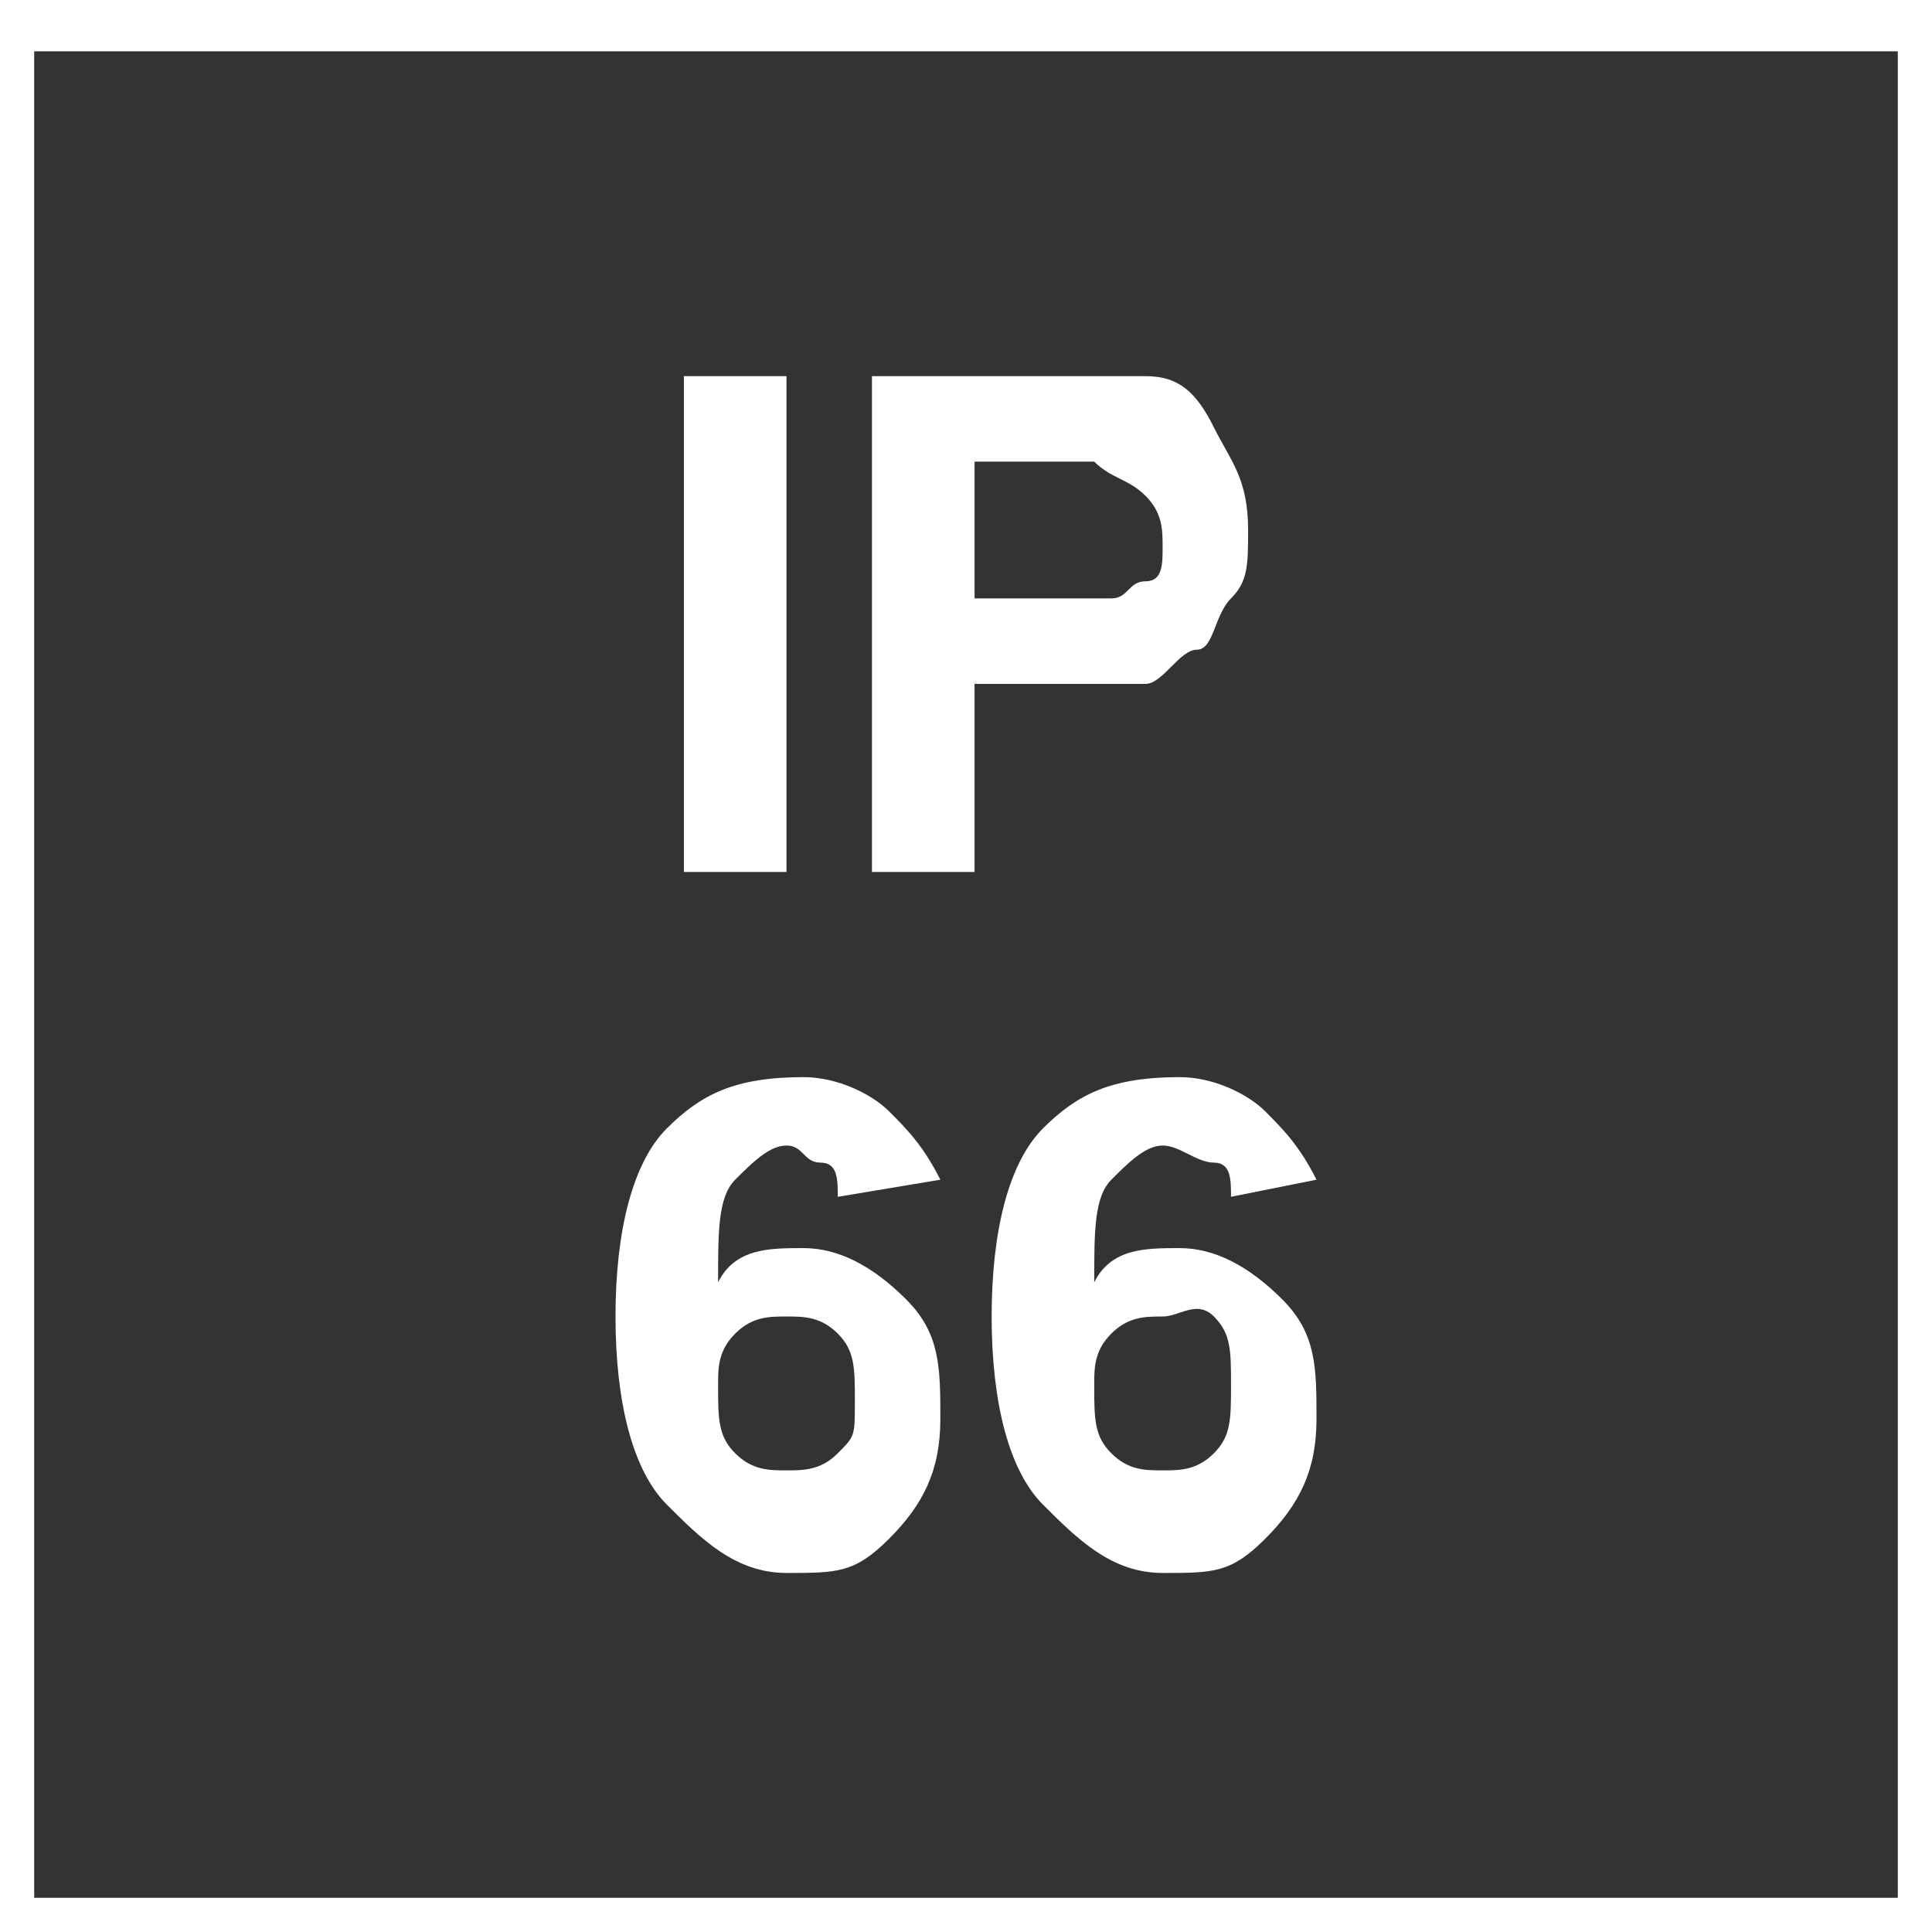 <?xml version="1.0" encoding="utf-8"?>
<!-- Generator: Adobe Illustrator 25.0.1, SVG Export Plug-In . SVG Version: 6.00 Build 0)  -->
<svg version="1.1" id="Layer_1" xmlns="http://www.w3.org/2000/svg" xmlns:xlink="http://www.w3.org/1999/xlink" x="0px" y="0px"
	 viewBox="0 0 11.3 11.3" style="enable-background:new 0 0 11.3 11.3;" xml:space="preserve">
<rect x="0" y="0" width="11.3" height="11.3" fill="#333333" stroke="none"/>
<style type="text/css">
	.st0{fill:#FFFFFF;}
</style>
<g>
	<path class="st0" d="M11.1,0.3v10.8H0.2V0.3H11.1 M11.3,0H0v11.3h11.3V0L11.3,0z"/>
</g>
<path class="st0" d="M4,5.1V2.2h0.6v2.9H4z"/>
<path class="st0" d="M5.1,5.1V2.2h0.9c0.4,0,0.6,0,0.7,0c0.2,0,0.3,0.1,0.4,0.3s0.2,0.3,0.2,0.6c0,0.2,0,0.3-0.1,0.4S7.1,3.8,7,3.8
	S6.8,4,6.7,4C6.6,4,6.4,4,6.1,4H5.7v1.1H5.1z M5.7,2.7v0.8H6c0.2,0,0.4,0,0.5,0s0.1-0.1,0.2-0.1s0.1-0.1,0.1-0.2
	c0-0.1,0-0.2-0.1-0.3C6.6,2.8,6.5,2.8,6.4,2.7c-0.1,0-0.2,0-0.4,0H5.7z"/>
<g>
	<path class="st0" d="M5.5,6.9L4.9,7c0-0.1,0-0.2-0.1-0.2S4.7,6.7,4.6,6.7c-0.1,0-0.2,0.1-0.3,0.2S4.2,7.2,4.2,7.5
		c0.1-0.2,0.3-0.2,0.5-0.2c0.2,0,0.4,0.1,0.6,0.3s0.2,0.4,0.2,0.7c0,0.3-0.1,0.5-0.3,0.7S4.9,9.2,4.6,9.2C4.3,9.2,4.1,9,3.9,8.8
		C3.7,8.6,3.6,8.2,3.6,7.7c0-0.5,0.1-0.9,0.3-1.1c0.2-0.2,0.4-0.3,0.8-0.3c0.2,0,0.4,0.1,0.5,0.2S5.4,6.7,5.5,6.9z M4.2,8.1
		c0,0.2,0,0.3,0.1,0.4s0.2,0.1,0.3,0.1c0.1,0,0.2,0,0.3-0.1S5,8.4,5,8.2c0-0.2,0-0.3-0.1-0.4S4.7,7.7,4.6,7.7c-0.1,0-0.2,0-0.3,0.1
		S4.2,8,4.2,8.1z"/>
	<path class="st0" d="M7.7,6.9L7.2,7c0-0.1,0-0.2-0.1-0.2S6.9,6.7,6.8,6.7c-0.1,0-0.2,0.1-0.3,0.2S6.4,7.2,6.4,7.5
		c0.1-0.2,0.3-0.2,0.5-0.2c0.2,0,0.4,0.1,0.6,0.3s0.2,0.4,0.2,0.7c0,0.3-0.1,0.5-0.3,0.7S7.1,9.2,6.8,9.2C6.5,9.2,6.3,9,6.1,8.8
		S5.8,8.2,5.8,7.7c0-0.5,0.1-0.9,0.3-1.1s0.4-0.3,0.8-0.3c0.2,0,0.4,0.1,0.5,0.2S7.6,6.7,7.7,6.9z M6.4,8.1c0,0.2,0,0.3,0.1,0.4
		s0.2,0.1,0.3,0.1c0.1,0,0.2,0,0.3-0.1s0.1-0.2,0.1-0.4c0-0.2,0-0.3-0.1-0.4S6.9,7.7,6.8,7.7c-0.1,0-0.2,0-0.3,0.1S6.4,8,6.4,8.1z"
		/>
</g>
</svg>
